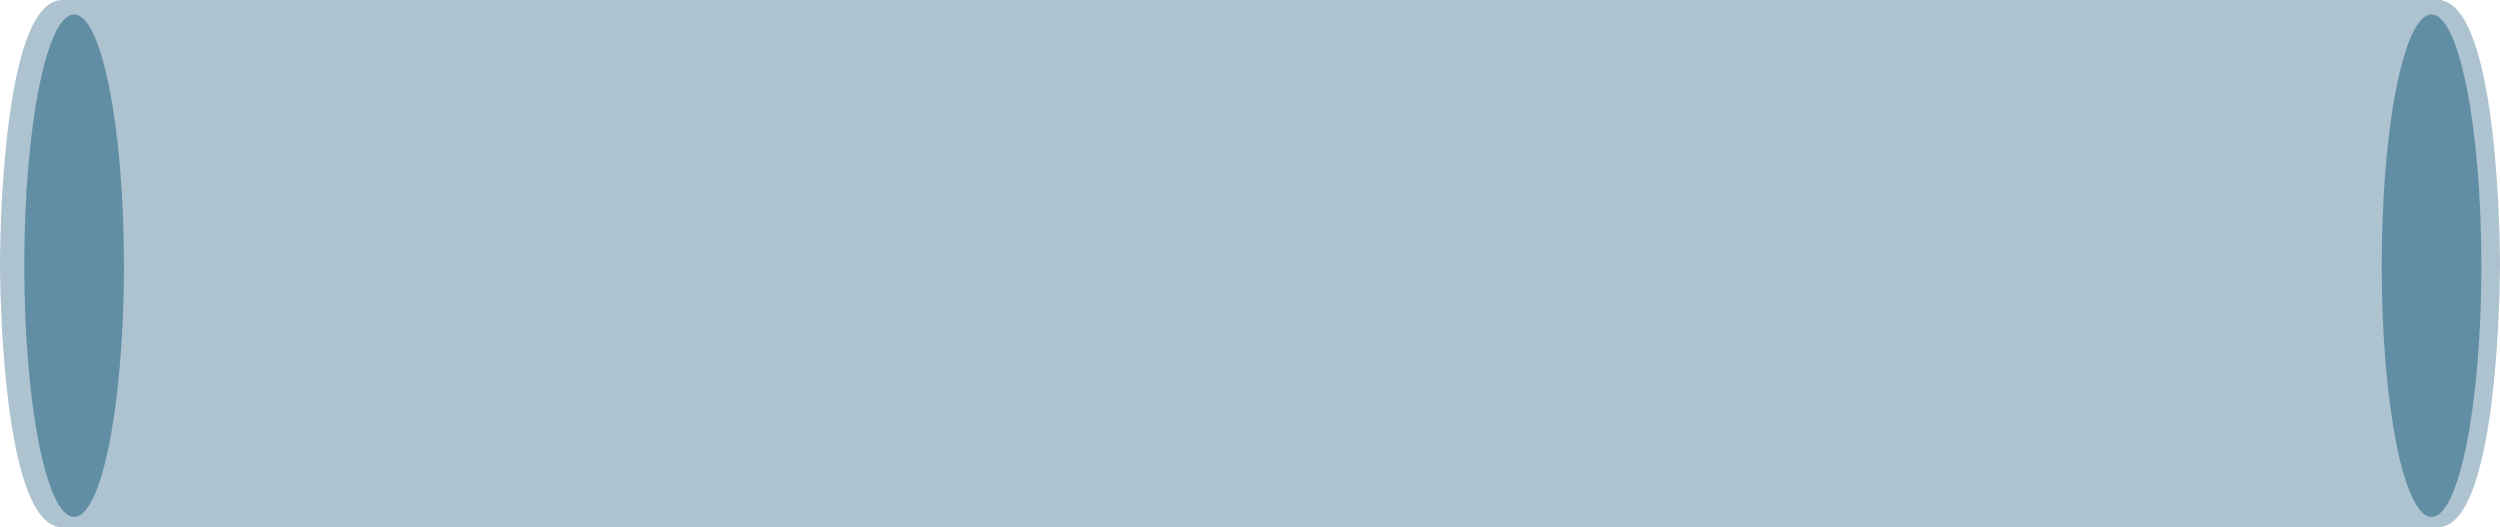 <!-- Generator: Adobe Illustrator 22.1.0, SVG Export Plug-In  -->
<svg version="1.1"
	 xmlns="http://www.w3.org/2000/svg" xmlns:xlink="http://www.w3.org/1999/xlink" xmlns:a="http://ns.adobe.com/AdobeSVGViewerExtensions/3.0/"
	 x="0px" y="0px" width="602px" height="127px" viewBox="0 0 602 127" style="enable-background:new 0 0 602 127;"
	 xml:space="preserve">
<style type="text/css">
	.st0{fill:#ADC3CF;}
	.st1{fill:#618EA5;}
</style>
<defs>
</defs>
<path class="st0" d="M602,63.5c0-2.533-0.166-60.712-14-63.394V0H15C0.171,0,0,60.907,0,63.5c0,2.586,0.172,63.188,14.89,63.493V127
	h573v-0.085C601.834,124.523,602,66.04,602,63.5z"/>
<ellipse class="st1" cx="17.849" cy="63.984" rx="12" ry="60.5"/>
<ellipse class="st1" cx="585.516" cy="63.984" rx="12" ry="60.5"/>
</svg>